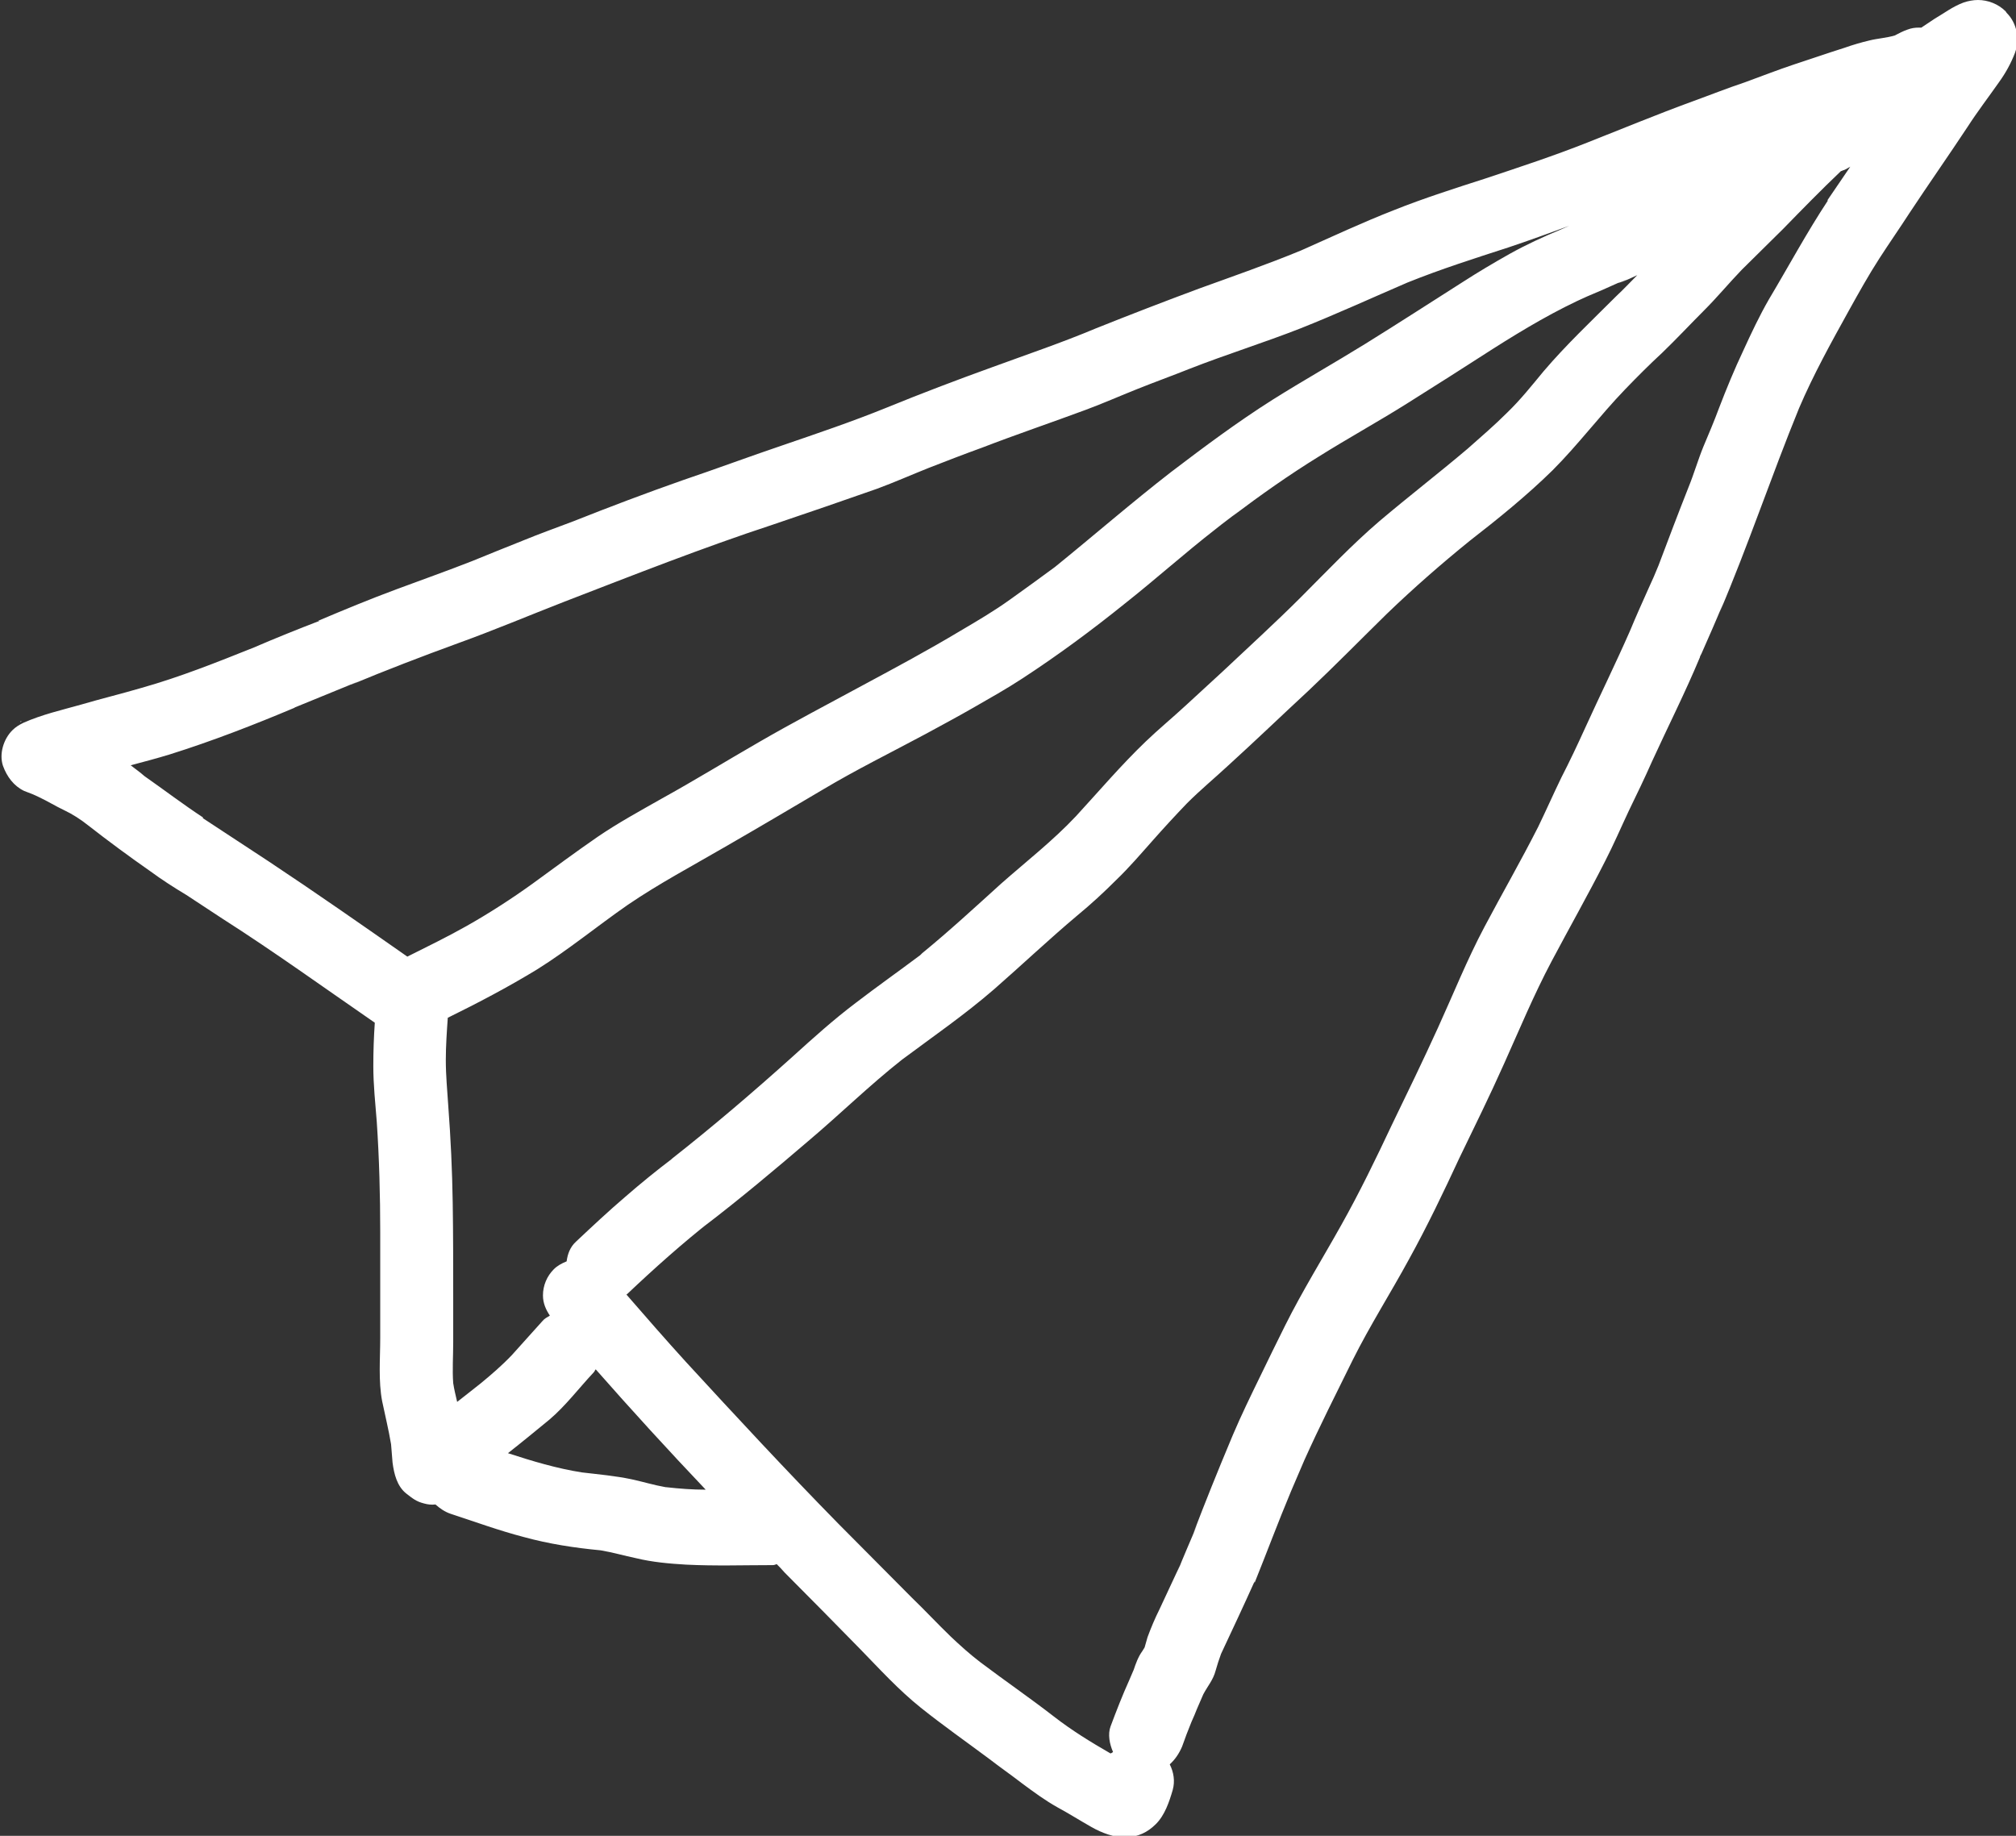 <?xml version="1.0" encoding="UTF-8"?><svg xmlns="http://www.w3.org/2000/svg" viewBox="0 0 40.88 37.23"><rect x="0" y="0" width="40.88" height="37.23" fill="#333333" stroke="none"/><defs><style>.d{fill:#fff;}</style></defs><g id="a"/><g id="b"><g id="c"><g><path class="d" d="M32.83,5.75h0Z"/><path class="d" d="M.41,14.64s.02,0,.03-.01h-.03Z"/><path class="d" d="M40.67,.23c-.15-.15-.36-.23-.56-.23-.1,0-.2,.02-.29,.05-.22,.08-.4,.22-.59,.33-.09,.06-.18,.12-.27,.18-.02,0-.03,0-.05,0-.08,0-.15,.01-.23,.04-.09,.03-.18,.08-.26,.12-.17,.05-.35,.06-.51,.1-.17,.04-.34,.09-.51,.15-.35,.11-.69,.23-1.03,.34-.33,.11-.66,.24-.99,.36-.36,.12-.71,.26-1.07,.39-.71,.26-1.41,.55-2.12,.83-.68,.27-1.38,.5-2.07,.73-.62,.2-1.25,.4-1.85,.64-.64,.25-1.26,.54-1.89,.82-.68,.28-1.37,.52-2.06,.77-.7,.26-1.4,.53-2.1,.81-.69,.29-1.4,.53-2.11,.79-.72,.26-1.43,.53-2.14,.82-.69,.28-1.4,.52-2.1,.76-.68,.23-1.35,.48-2.03,.71-.74,.26-1.48,.54-2.21,.83-.34,.13-.68,.25-1.02,.39-.35,.14-.7,.28-1.04,.42-.51,.2-1.02,.38-1.53,.57-.54,.2-1.07,.42-1.59,.64h.03c-.44,.17-.89,.35-1.33,.54-.75,.3-1.5,.6-2.28,.82-.41,.12-.82,.22-1.23,.34-.39,.11-.79,.2-1.17,.37-.08,.04-.15,.08-.22,.15-.18,.18-.27,.48-.19,.72,.08,.22,.22,.41,.43,.51,.11,.04,.21,.08,.31,.13,.17,.08,.33,.18,.5,.26,.17,.08,.34,.19,.49,.31,.41,.32,.83,.63,1.26,.93,.23,.17,.48,.33,.73,.48,.24,.16,.49,.32,.73,.48,1.05,.67,2.06,1.4,3.09,2.11-.02,.29-.03,.58-.03,.88,0,.38,.04,.75,.07,1.13,.05,.74,.07,1.49,.07,2.24,0,.71,0,1.43,0,2.14,0,.42-.04,.88,.04,1.29,.06,.29,.13,.57,.18,.87,.01,.12,.02,.25,.03,.37,.03,.23,.09,.48,.28,.63,.13,.1,.2,.16,.36,.2,.07,.02,.15,.03,.23,.02,.09,.08,.19,.15,.31,.19,.49,.16,.98,.34,1.48,.47,.51,.14,1.03,.22,1.56,.27,.24,.04,.48,.11,.72,.16,.33,.08,.67,.11,1.01,.13,.59,.03,1.17,.01,1.76,.01,.03,0,.05-.01,.08-.02,.05,.05,.11,.11,.16,.17,.51,.51,1.02,1.03,1.52,1.54,.4,.41,.79,.84,1.24,1.2,.45,.36,.92,.69,1.39,1.04,.22,.17,.45,.33,.67,.5,.23,.17,.46,.34,.71,.48,.24,.13,.46,.27,.69,.4,.21,.12,.47,.22,.71,.21,.24-.01,.43-.1,.6-.27,.18-.18,.27-.45,.34-.69,.05-.18,.02-.36-.06-.52,.11-.1,.19-.22,.25-.36,.06-.17,.12-.33,.19-.5,.04-.09,.08-.18,.11-.26,.04-.1,.09-.2,.13-.3,.09-.17,.2-.29,.25-.48,.03-.11,.07-.23,.11-.34,.23-.49,.46-.98,.68-1.47v.03c.25-.62,.48-1.24,.74-1.86,.09-.21,.18-.42,.27-.63,.31-.69,.65-1.36,.98-2.03,.35-.7,.77-1.36,1.14-2.04,.37-.67,.7-1.36,1.02-2.05,.31-.64,.62-1.27,.91-1.92,.31-.69,.6-1.39,.96-2.07,.36-.68,.74-1.35,1.09-2.04,.17-.33,.32-.68,.48-1.02,.16-.33,.32-.66,.47-1,.32-.7,.67-1.39,.97-2.11,0-.02,.02-.05,.03-.07,.15-.34,.3-.68,.44-1.02-.02,.06-.05,.12-.07,.18,.58-1.36,1.05-2.77,1.61-4.14,.29-.68,.65-1.33,1.01-1.98,.2-.36,.4-.72,.62-1.06,.2-.31,.41-.61,.61-.92,.39-.59,.79-1.16,1.18-1.75,.2-.31,.43-.61,.64-.91,.13-.18,.24-.38,.32-.59,.1-.28,.04-.6-.17-.81ZM18.66,19.37c-.44,.33-.88,.64-1.31,.97-.45,.34-.86,.71-1.28,1.09-.8,.72-1.62,1.42-2.46,2.08l.03-.02c-.33,.25-.65,.51-.96,.78-.34,.29-.67,.6-1,.91-.12,.11-.17,.25-.19,.4-.1,.04-.19,.09-.26,.16-.14,.14-.22,.33-.22,.53,0,.16,.06,.29,.14,.41-.05,.03-.11,.06-.15,.11-.21,.23-.41,.46-.62,.69-.2,.21-.42,.4-.64,.58-.16,.13-.32,.25-.47,.37-.03-.13-.06-.25-.08-.38-.02-.27,0-.55,0-.83v-.92c0-.63,0-1.27-.01-1.91-.01-.65-.04-1.3-.09-1.96-.02-.31-.05-.62-.05-.93,0-.29,.02-.57,.04-.86,.61-.3,1.22-.62,1.81-.98,.64-.4,1.22-.88,1.84-1.31,.63-.43,1.31-.79,1.98-1.18,.66-.38,1.32-.77,1.98-1.16,.67-.4,1.38-.75,2.07-1.12,.33-.18,.65-.35,.98-.54,.33-.19,.67-.38,.99-.59,.72-.47,1.41-.98,2.08-1.52,.62-.49,1.21-1.02,1.84-1.51,.16-.13,.33-.25,.49-.38-.05,.04-.1,.08-.15,.12,.57-.43,1.15-.84,1.75-1.21,.59-.37,1.19-.7,1.78-1.07,.59-.37,1.17-.74,1.76-1.12,.63-.4,1.27-.78,1.95-1.08-.03,.01-.06,.03-.09,.04,.24-.1,.47-.2,.71-.31l-.04,.02,.06-.02s.08-.04,.12-.05c-.04,.02-.08,.03-.11,.05,.11-.04,.21-.09,.32-.14-.14,.14-.28,.29-.43,.43-.5,.5-1.01,.98-1.47,1.52-.24,.29-.47,.58-.74,.84-.26,.26-.53,.49-.8,.73-.59,.5-1.2,.97-1.79,1.47-.56,.48-1.07,1.02-1.59,1.54-.52,.52-1.06,1.01-1.59,1.51-.25,.23-.5,.46-.75,.69-.27,.25-.55,.48-.81,.73-.5,.48-.95,1.01-1.41,1.51-.47,.5-1.01,.92-1.52,1.37-.53,.48-1.05,.96-1.6,1.41Zm-14.54-2.79c-.41-.27-.79-.56-1.19-.84-.09-.08-.19-.15-.28-.22,.26-.07,.53-.14,.79-.22,.86-.27,1.71-.6,2.54-.95h-.01c.44-.18,.88-.36,1.32-.54-.06,.03-.12,.05-.18,.08,.72-.3,1.45-.58,2.19-.85,.72-.26,1.43-.56,2.15-.84,1.4-.54,2.79-1.09,4.22-1.56,.71-.24,1.41-.48,2.12-.73,.35-.13,.69-.28,1.04-.42,.36-.14,.72-.28,1.08-.41,.7-.27,1.41-.51,2.11-.77,.35-.13,.69-.28,1.04-.42,.35-.14,.71-.27,1.06-.41,.74-.29,1.51-.53,2.25-.82,.73-.29,1.45-.62,2.17-.93,.67-.27,1.36-.49,2.04-.71,.42-.14,.83-.29,1.24-.44-.05,.02-.11,.05-.16,.07h0c-.36,.15-.71,.31-1.05,.5-.32,.18-.64,.37-.95,.57-.66,.42-1.31,.84-1.97,1.25-.63,.39-1.27,.75-1.89,1.14-.71,.45-1.38,.95-2.05,1.46-.8,.62-1.57,1.29-2.36,1.93-.3,.22-.6,.44-.91,.66-.32,.23-.66,.43-1,.63-.65,.39-1.32,.75-1.99,1.11-.7,.38-1.41,.75-2.1,1.15-.66,.38-1.31,.78-1.98,1.15-.44,.25-.88,.49-1.29,.77-.45,.31-.88,.63-1.32,.95-.43,.31-.88,.6-1.34,.86-.39,.22-.8,.42-1.2,.62-.93-.65-1.86-1.3-2.81-1.93-.44-.29-.9-.59-1.34-.88Zm9.38,13.58c-.23-.04-.46-.11-.69-.16-.33-.07-.67-.1-1.01-.14-.51-.08-1.01-.23-1.5-.39,.28-.22,.56-.45,.84-.68,.33-.28,.6-.64,.9-.96,.02-.02,.02-.04,.04-.06,.73,.83,1.47,1.64,2.23,2.44-.27,0-.53-.02-.8-.05ZM37.07,4.06c-.43,.65-.8,1.34-1.2,2.01-.19,.33-.36,.69-.52,1.04-.18,.38-.34,.77-.49,1.16-.1,.27-.21,.53-.32,.79-.11,.27-.19,.55-.3,.82-.21,.53-.41,1.06-.61,1.59-.06,.15-.13,.31-.2,.46-.13,.29-.26,.58-.38,.87-.29,.66-.61,1.31-.91,1.97-.15,.33-.31,.67-.48,1-.16,.33-.31,.67-.47,1-.35,.69-.73,1.35-1.09,2.03-.35,.66-.63,1.36-.94,2.04-.3,.66-.62,1.32-.94,1.98-.32,.68-.65,1.36-1.02,2.02-.38,.68-.79,1.34-1.14,2.04-.17,.34-.34,.69-.51,1.04-.19,.39-.38,.78-.55,1.18-.02,.04-.03,.08-.05,.12-.26,.62-.51,1.24-.75,1.87,.03-.06,.05-.12,.08-.18-.14,.34-.29,.67-.42,1.01,.02-.06,.05-.12,.07-.18-.14,.3-.28,.6-.42,.9-.09,.18-.17,.37-.24,.56-.02,.07-.04,.14-.06,.21-.02,.03-.03,.05-.05,.08-.08,.11-.13,.25-.17,.37-.03,.07-.06,.14-.09,.21-.14,.31-.26,.62-.38,.94-.06,.16-.02,.36,.05,.52-.01,.01-.03,.02-.05,.03-.4-.23-.79-.47-1.15-.75-.49-.38-1-.73-1.49-1.1-.21-.16-.41-.34-.6-.52-.27-.26-.52-.53-.79-.79-.5-.5-.99-1-1.49-1.5-1.05-1.07-2.07-2.17-3.09-3.28-.41-.45-.81-.91-1.21-1.37h.01c.56-.53,1.13-1.04,1.73-1.51-.05,.04-.1,.08-.15,.12,.72-.55,1.41-1.13,2.1-1.72,.64-.54,1.24-1.13,1.9-1.65,.63-.47,1.27-.91,1.87-1.43,.56-.49,1.11-1.01,1.68-1.49,.28-.23,.54-.47,.8-.73,.26-.25,.49-.52,.73-.79,.23-.26,.46-.51,.7-.76,.27-.27,.56-.51,.84-.77,.55-.5,1.08-1.01,1.62-1.51,.54-.51,1.06-1.04,1.59-1.56,.54-.52,1.1-1.01,1.68-1.48,.58-.45,1.16-.92,1.68-1.43,.52-.52,.96-1.11,1.47-1.64,.25-.26,.5-.51,.76-.75,.29-.28,.57-.58,.85-.86,.26-.26,.5-.55,.76-.82,.28-.28,.56-.55,.84-.83,.38-.39,.77-.79,1.17-1.17,.02,0,.04-.02,.06-.02,.05-.02,.09-.05,.13-.07-.16,.23-.31,.46-.47,.69Z"/><path class="d" d="M22.9,34.06h0v-.04s0,.02,0,.04Z"/></g></g></g></svg>